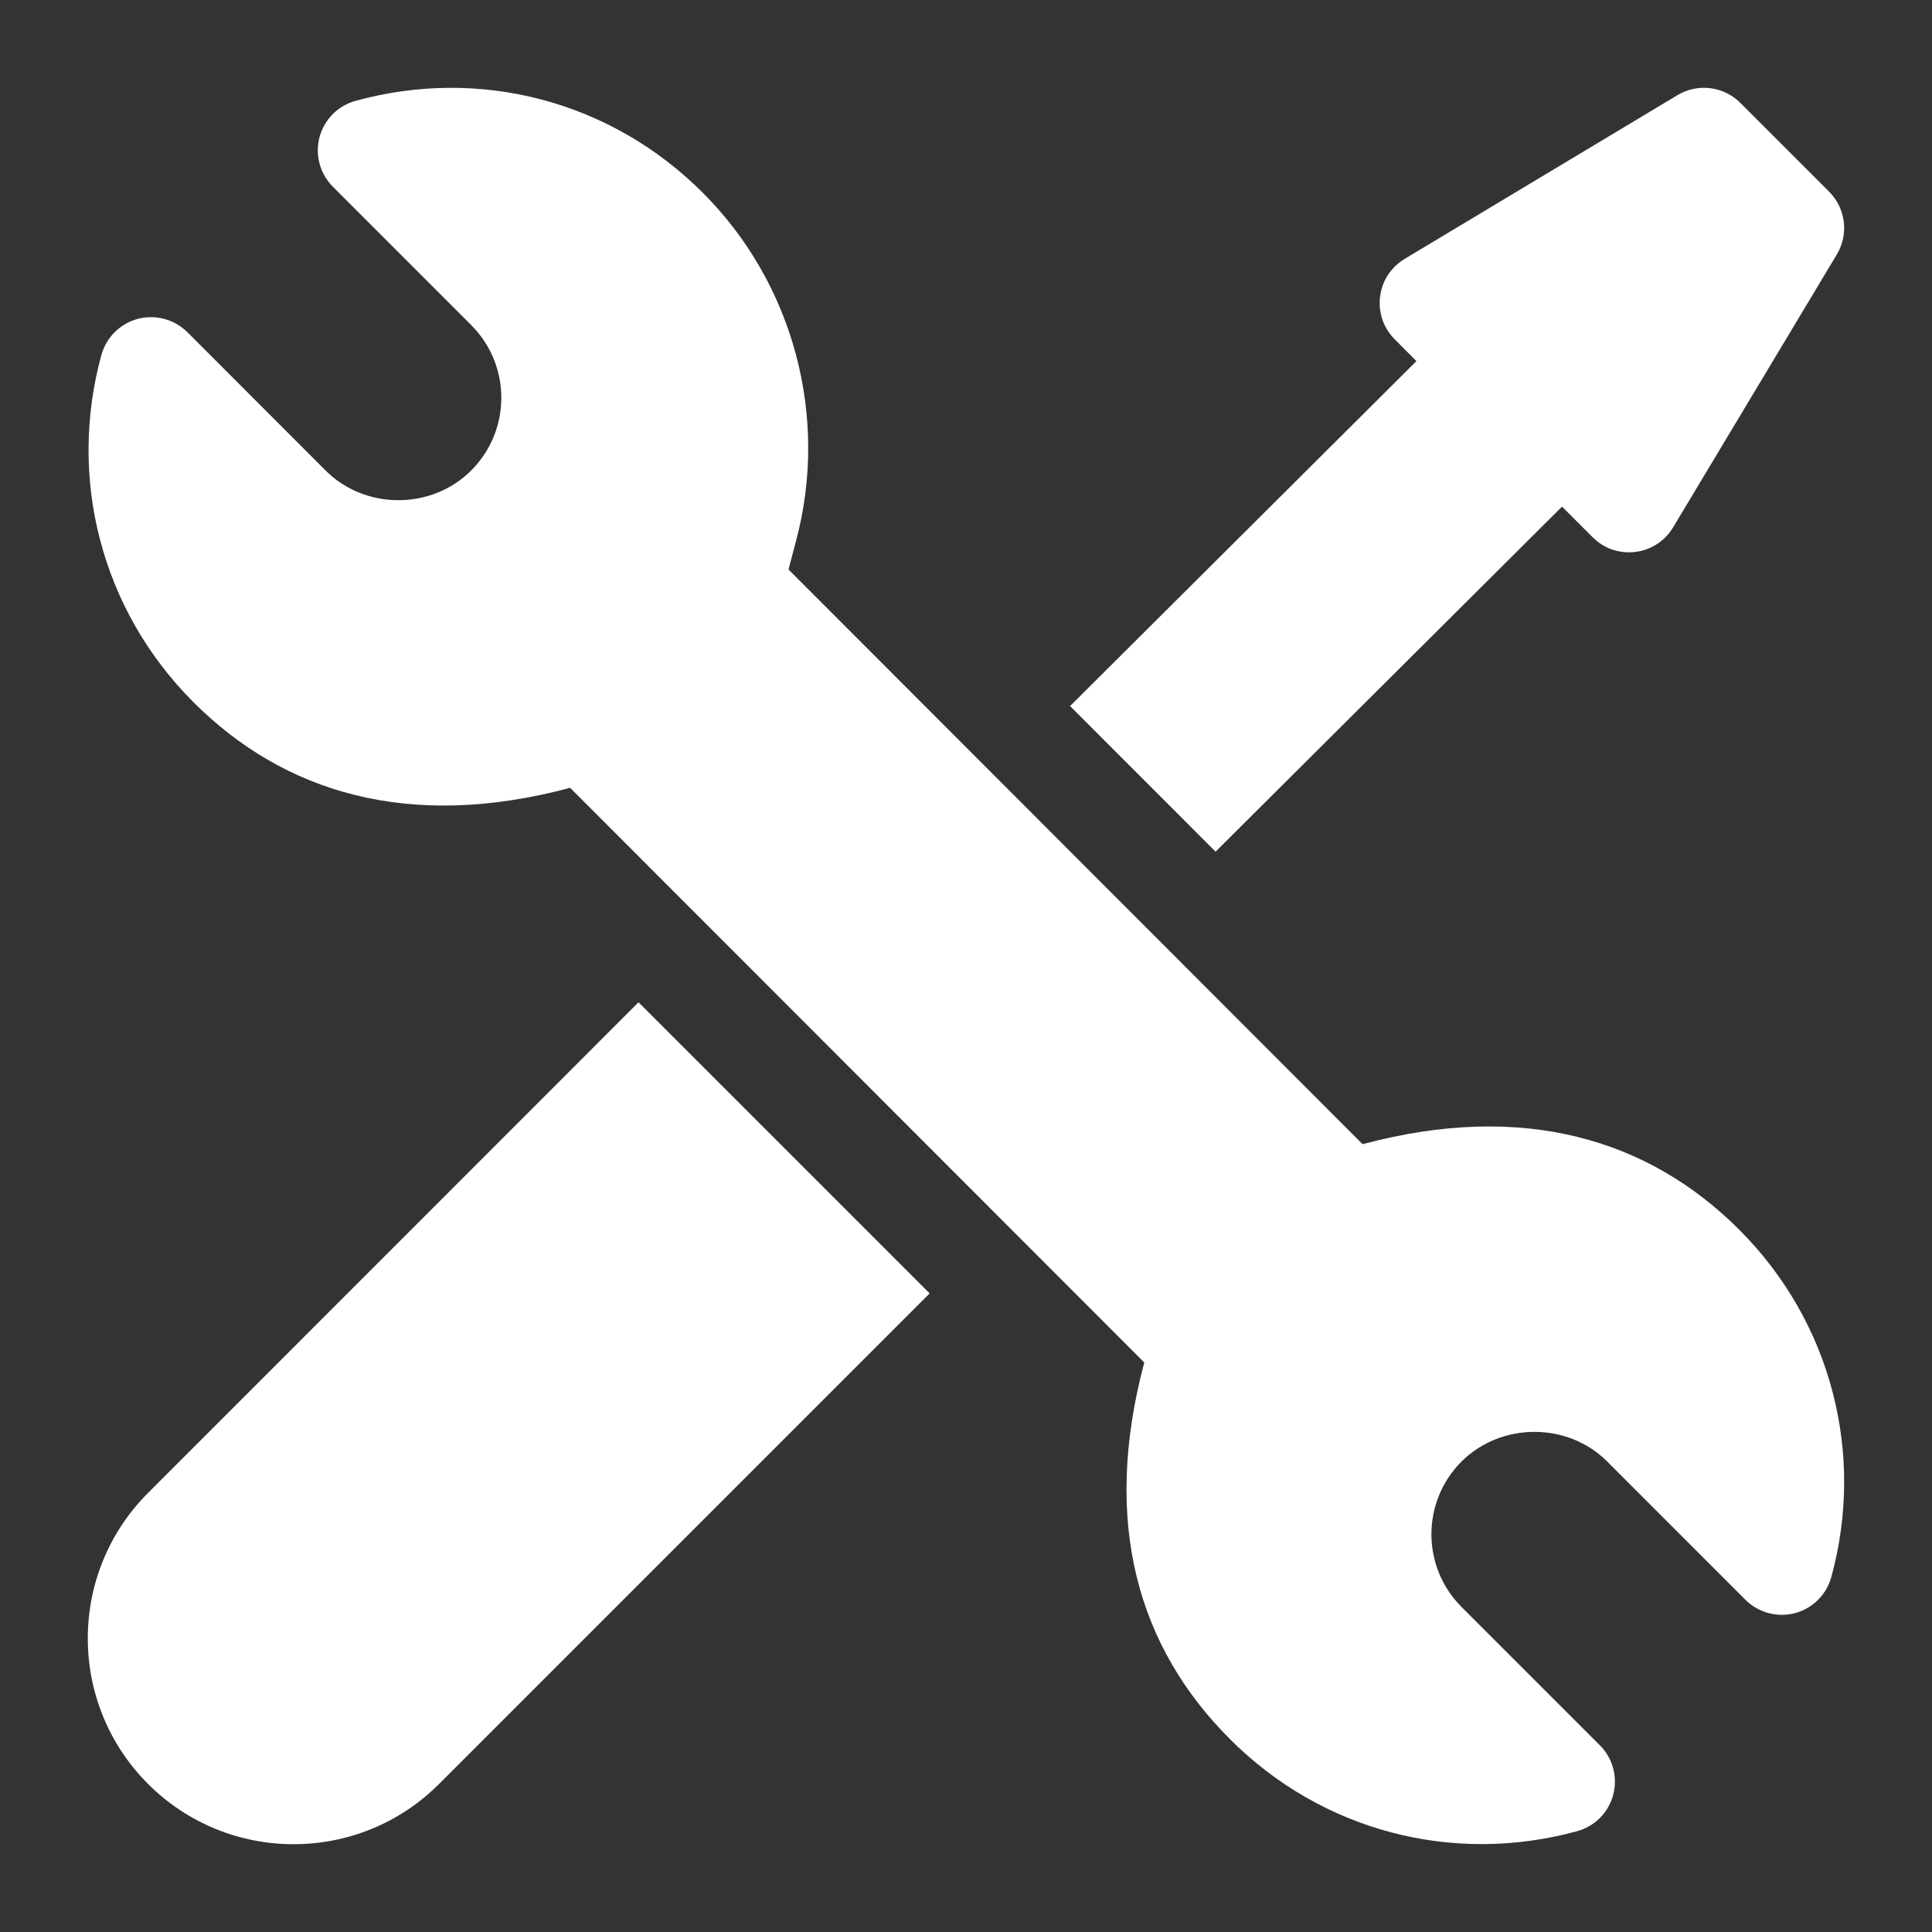 <svg width="22" height="22" viewBox="0 0 22 22" fill="none" xmlns="http://www.w3.org/2000/svg">
<rect x="0" y="0" width="22" height="22" fill="#333333" stroke="none"/>
<path d="M19.806 14.004C18.777 12.974 17.35 12.538 15.516 13.029L8.979 6.485L9.065 6.158C9.442 4.746 9.035 3.227 8.004 2.196C6.954 1.145 5.461 0.76 4.05 1.148C3.848 1.203 3.692 1.361 3.638 1.563C3.585 1.765 3.644 1.979 3.791 2.127L5.365 3.701C5.825 4.162 5.821 4.901 5.366 5.357C4.915 5.809 4.157 5.808 3.708 5.358L2.134 3.783C1.986 3.636 1.771 3.578 1.569 3.631C1.367 3.685 1.21 3.842 1.154 4.044C0.772 5.44 1.148 6.941 2.203 7.996C3.232 9.025 4.657 9.463 6.492 8.971L13.03 15.515C12.542 17.348 12.963 18.761 14.006 19.804C15.057 20.856 16.55 21.238 17.959 20.852C18.16 20.797 18.317 20.639 18.37 20.437C18.423 20.235 18.365 20.02 18.217 19.873L16.643 18.299C16.183 17.838 16.188 17.099 16.642 16.643C17.099 16.189 17.855 16.196 18.301 16.642L19.875 18.217C20.023 18.364 20.238 18.422 20.44 18.369C20.642 18.315 20.799 18.158 20.854 17.956C21.236 16.561 20.86 15.059 19.806 14.004Z" fill="white"/>
<path d="M7.271 11.413L1.686 17C0.771 17.914 0.771 19.4 1.686 20.314C2.6 21.229 4.086 21.229 5 20.314L10.586 14.728L7.271 11.413Z" fill="white"/>
<path d="M20.828 2.182L19.818 1.172C19.628 0.982 19.333 0.945 19.102 1.083L15.995 2.948C15.668 3.144 15.613 3.595 15.882 3.864L16.129 4.112L12.185 8.04L13.842 9.698L17.787 5.769L18.136 6.118C18.405 6.387 18.856 6.332 19.052 6.005L20.916 2.898C21.055 2.667 21.018 2.372 20.828 2.182Z" fill="white"/>
</svg>
